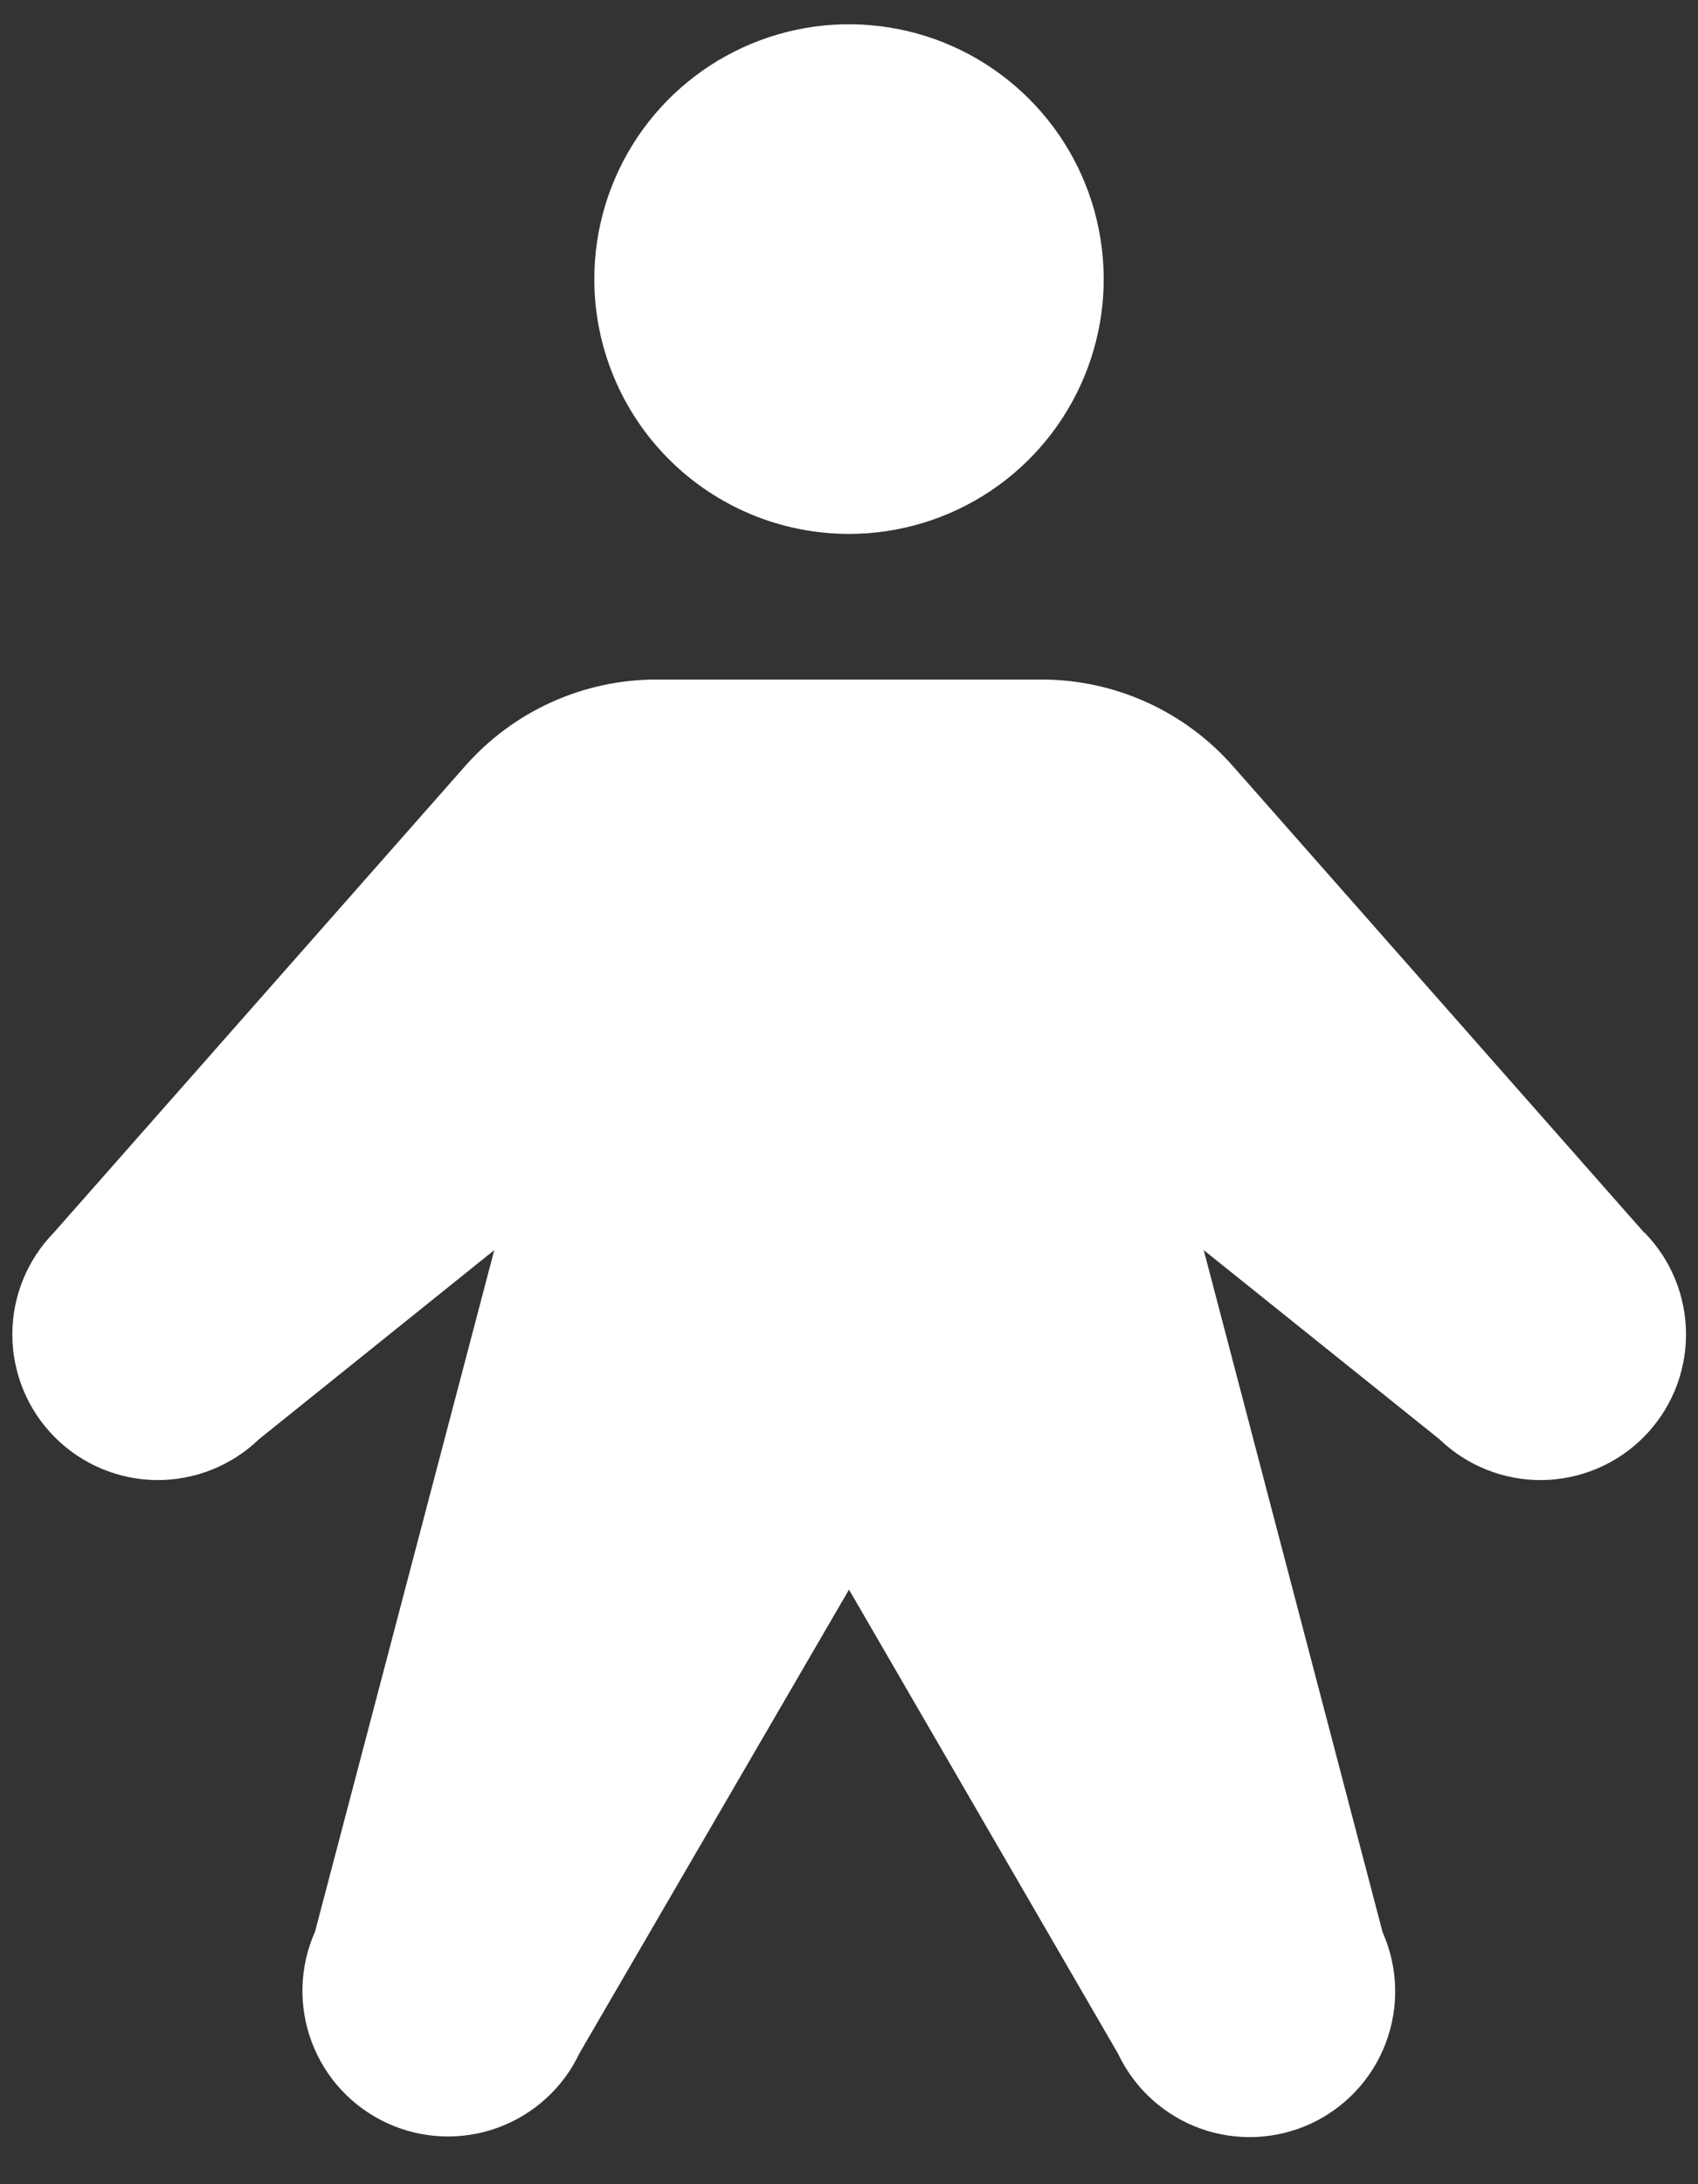 <svg width="35" height="45" viewBox="0 0 35 45" fill="none" xmlns="http://www.w3.org/2000/svg">
<rect x="0" y="0" width="35" height="45" fill="#333333" stroke="none"/>
<path d="M12.25 5.75C12.25 4.712 12.558 3.697 13.135 2.833C13.712 1.97 14.532 1.297 15.491 0.9C16.45 0.502 17.506 0.398 18.524 0.601C19.543 0.803 20.478 1.303 21.212 2.038C21.947 2.772 22.447 3.707 22.649 4.726C22.852 5.744 22.748 6.8 22.35 7.759C21.953 8.718 21.28 9.538 20.417 10.115C19.553 10.692 18.538 11 17.5 11C16.108 11 14.772 10.447 13.788 9.462C12.803 8.478 12.25 7.142 12.25 5.75ZM33.891 25.396L25.407 15.777C24.914 15.219 24.308 14.771 23.629 14.465C22.951 14.159 22.214 14 21.469 14H13.531C12.786 14 12.049 14.159 11.371 14.465C10.692 14.771 10.086 15.219 9.593 15.777L1.109 25.396C0.558 25.96 0.251 26.718 0.254 27.506C0.258 28.294 0.571 29.049 1.127 29.608C1.683 30.167 2.436 30.485 3.224 30.493C4.012 30.501 4.772 30.198 5.339 29.651L10.188 25.756L6.494 39.796C6.172 40.518 6.148 41.337 6.427 42.076C6.706 42.815 7.265 43.414 7.983 43.743C8.7 44.073 9.519 44.106 10.261 43.836C11.003 43.565 11.609 43.013 11.946 42.299L17.5 32.75L23.046 42.312C23.384 43.026 23.989 43.578 24.731 43.849C25.474 44.119 26.292 44.086 27.01 43.757C27.728 43.427 28.287 42.828 28.565 42.089C28.844 41.35 28.82 40.531 28.499 39.809L24.812 25.756L29.669 29.651C30.236 30.198 30.995 30.501 31.783 30.493C32.572 30.485 33.325 30.167 33.881 29.608C34.436 29.049 34.75 28.294 34.753 27.506C34.757 26.718 34.45 25.96 33.899 25.396H33.891Z" fill="white"/>
</svg>
